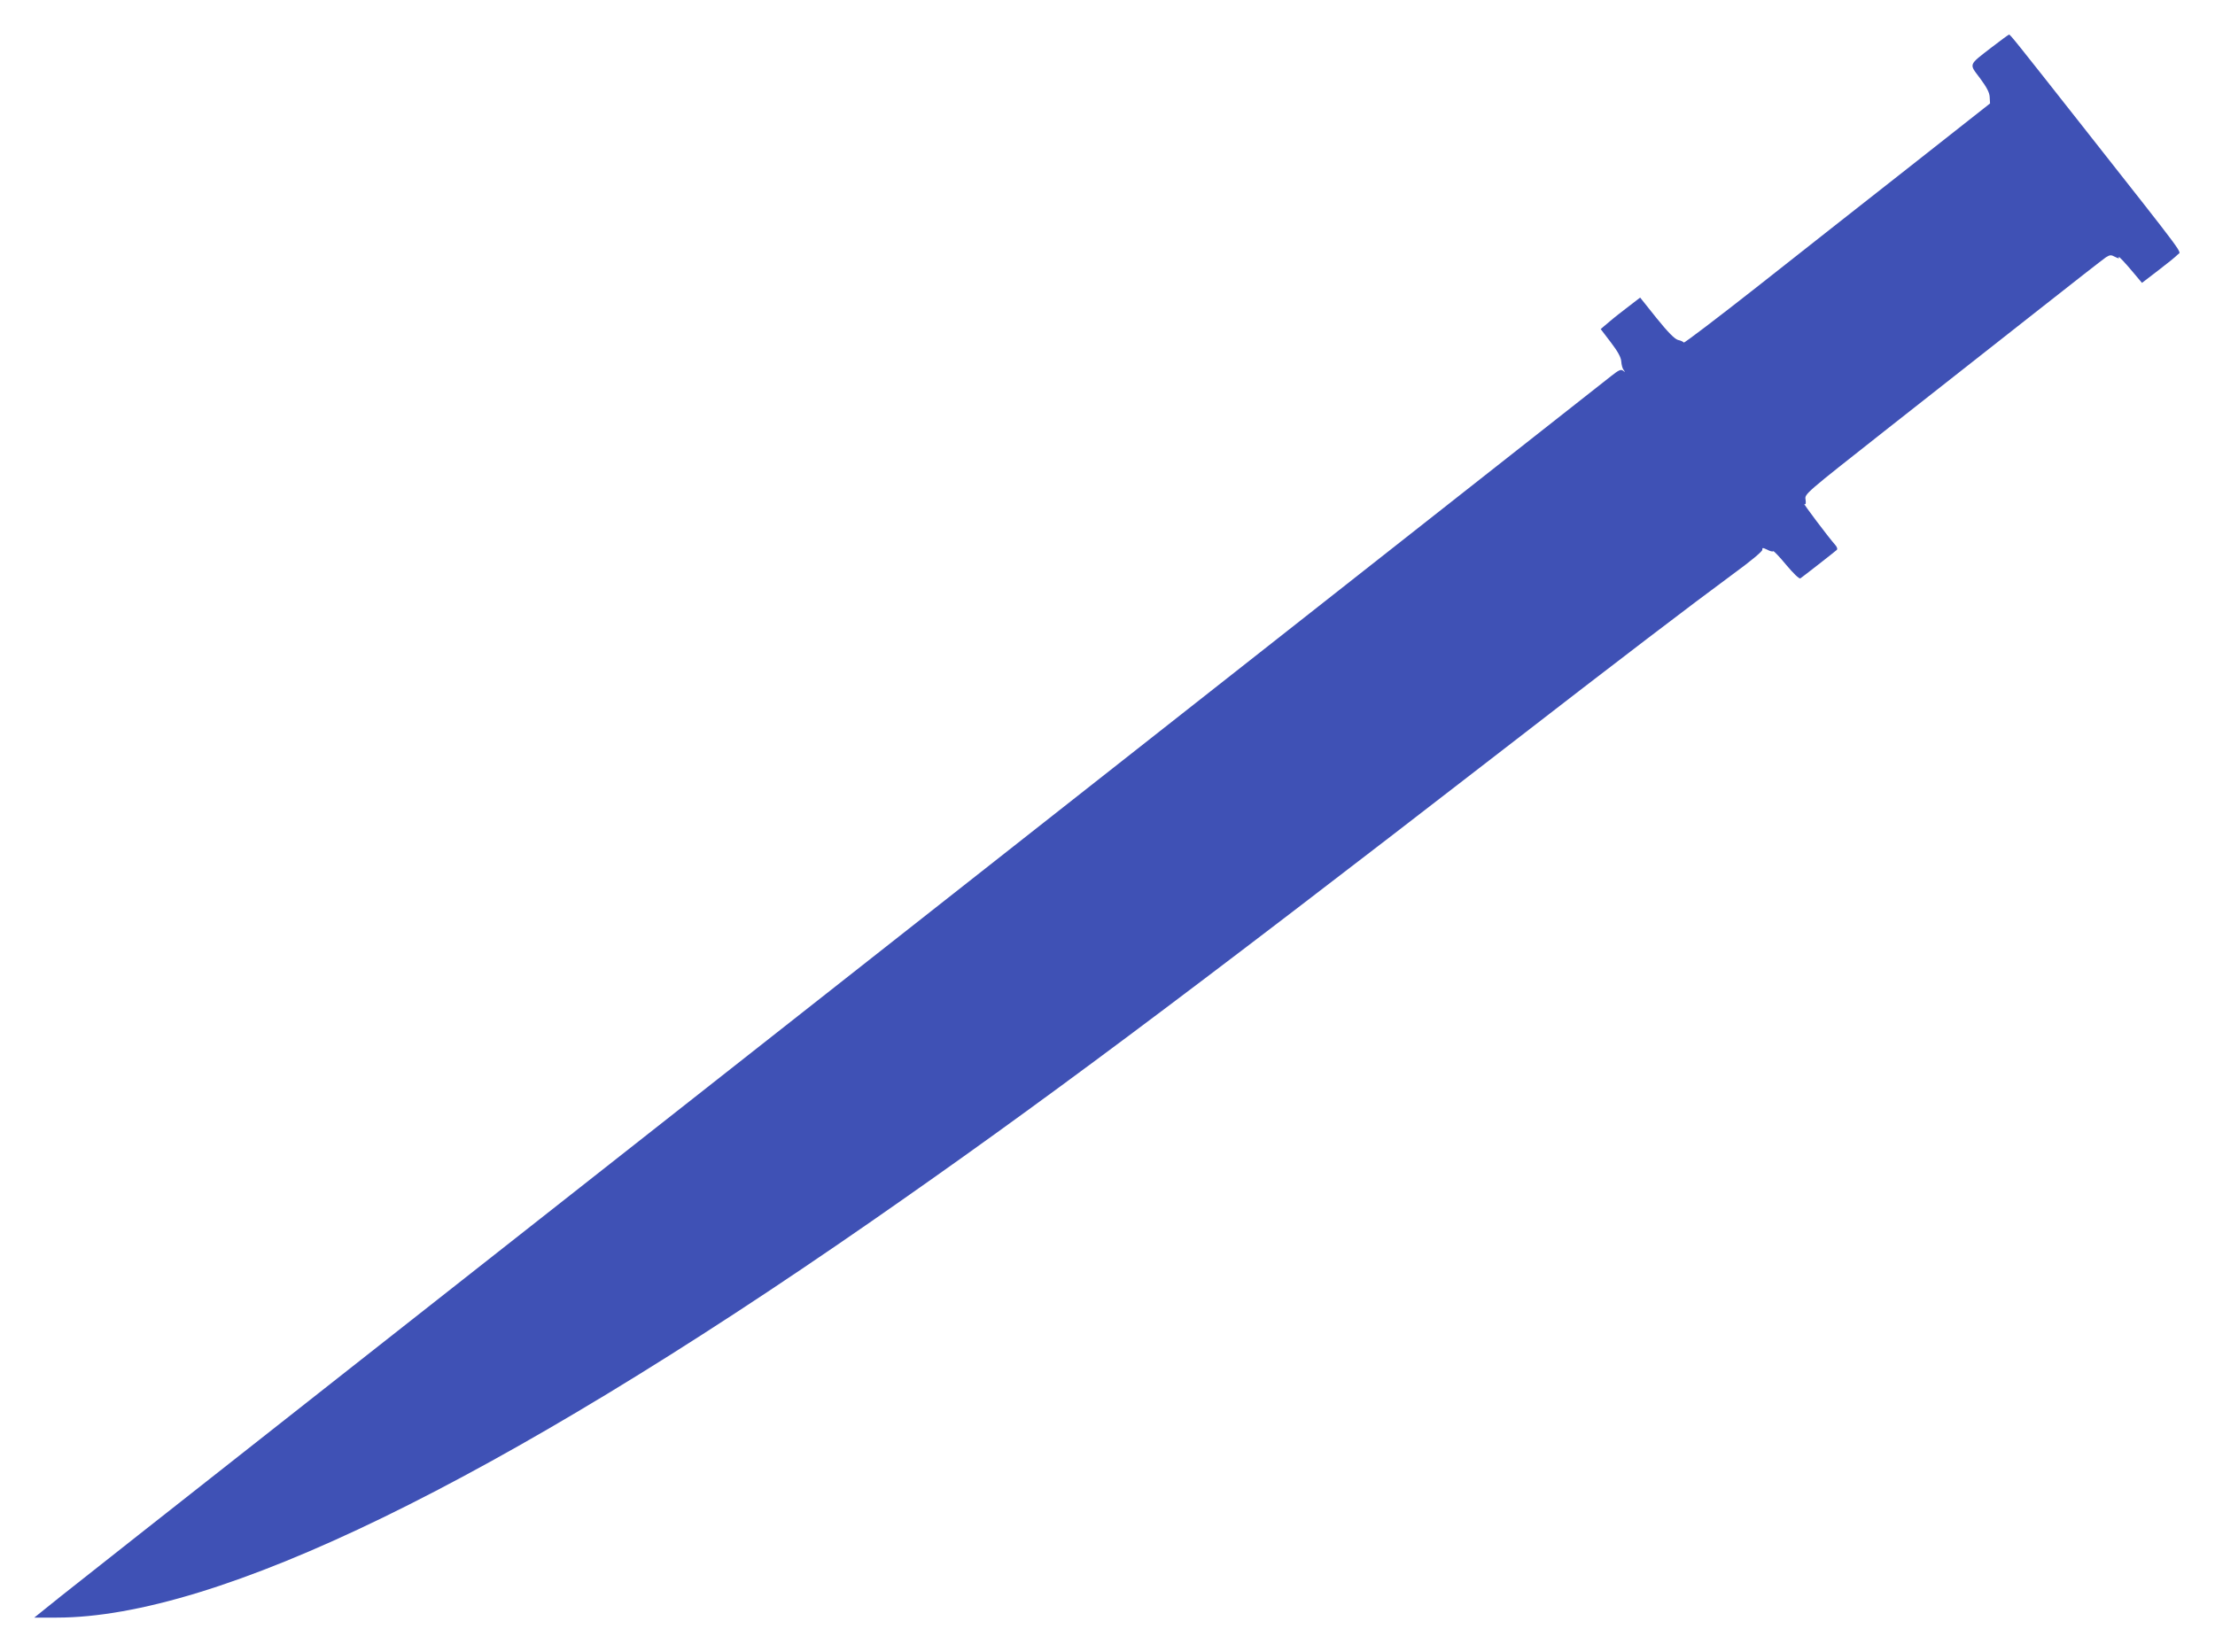 <?xml version="1.0" standalone="no"?>
<!DOCTYPE svg PUBLIC "-//W3C//DTD SVG 20010904//EN"
 "http://www.w3.org/TR/2001/REC-SVG-20010904/DTD/svg10.dtd">
<svg version="1.0" xmlns="http://www.w3.org/2000/svg"
 width="1280pt" height="955pt" viewBox="0 0 1280 955"
 preserveAspectRatio="xMidYMid meet">
<g transform="translate(0,955) scale(0.1,-0.1)"
fill="#3f51b5" stroke="none">
<path d="M11510 9277 c-137 -106 -132 -94 -68 -179 39 -53 55 -83 56 -109 l2
-37 -457 -360 c-252 -198 -649 -510 -883 -695 -234 -184 -427 -331 -430 -327
-3 5 -18 12 -33 15 -20 6 -56 42 -124 126 l-95 119 -61 -47 c-34 -26 -86 -66
-115 -91 l-52 -44 58 -76 c42 -55 59 -87 61 -111 1 -19 7 -42 14 -50 10 -14
10 -14 -3 -4 -13 10 -26 4 -70 -31 -30 -24 -869 -684 -1865 -1468 -5140 -4045
-6954 -5473 -7094 -5585 l-153 -123 129 0 c929 0 2531 779 4708 2290 966 671
1784 1282 3655 2730 683 529 1070 824 1325 1012 99 72 170 131 169 140 -1 13
2 13 28 1 16 -9 32 -13 35 -9 3 3 37 -33 75 -79 42 -50 75 -82 82 -78 11 7
193 149 210 164 6 5 2 18 -10 31 -39 44 -188 242 -177 235 8 -5 10 2 7 25 -6
33 -5 33 458 398 254 200 641 504 858 675 217 171 406 319 420 328 23 14 29
15 53 2 19 -10 26 -10 21 -2 -7 15 39 -34 92 -98 l42 -50 94 72 c51 39 102 80
112 91 20 23 76 -52 -553 747 -386 490 -414 525 -421 525 -3 0 -48 -33 -100
-73z"/>
</g>
</svg>
